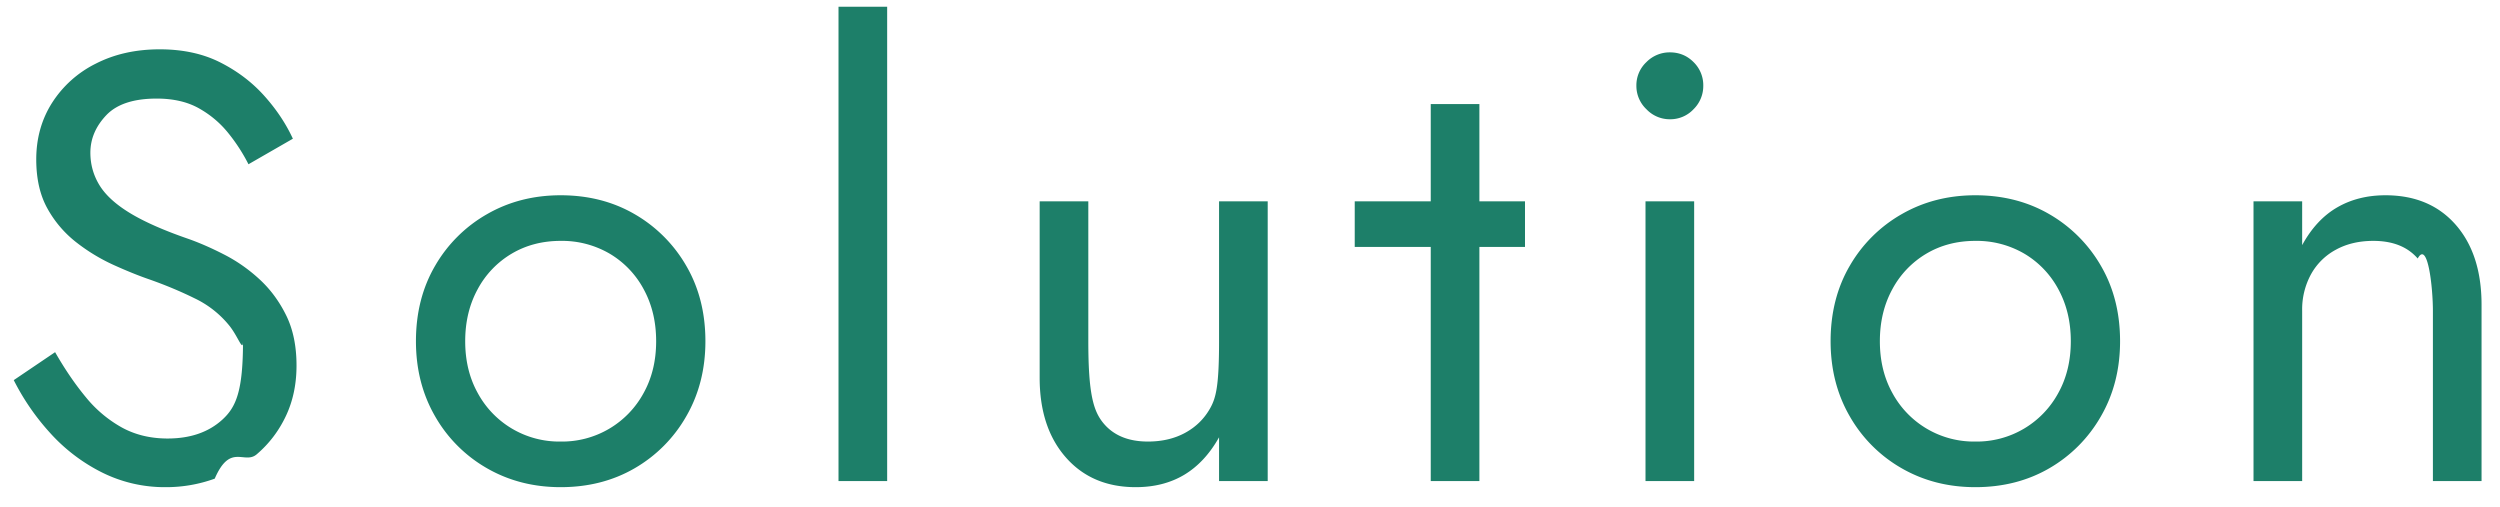 <svg xmlns="http://www.w3.org/2000/svg" width="74" height="15"><path fill="#1D7F69" fill-rule="evenodd" d="M72.014 14.24V9.2c0-.684-.151-2.1-.45-1.548-.301-.348-.738-.522-1.314-.522-.421 0-.79.087-1.107.261a1.824 1.824 0 0 0-.738.729 2.17 2.17 0 0 0-.261 1.08v5.04h-1.44V5.96h1.44v1.296c.275-.504.621-.876 1.035-1.116.414-.24.891-.36 1.431-.36.875 0 1.568.291 2.079.873.509.582.765 1.371.765 2.367v5.22h-1.44Zm-11.357-.378c-.642.372-1.371.558-2.187.558-.804 0-1.53-.186-2.178-.558a4.119 4.119 0 0 1-1.539-1.539c-.378-.654-.567-1.395-.567-2.223 0-.84.189-1.584.567-2.232a4.138 4.138 0 0 1 1.539-1.53c.648-.372 1.374-.558 2.178-.558.816 0 1.545.186 2.187.558a4.159 4.159 0 0 1 1.53 1.53c.378.648.567 1.392.567 2.232 0 .828-.189 1.569-.567 2.223a4.139 4.139 0 0 1-1.53 1.539Zm.27-5.301a2.703 2.703 0 0 0-1.008-1.053 2.792 2.792 0 0 0-1.449-.378c-.54 0-1.023.126-1.449.378a2.703 2.703 0 0 0-1.008 1.053c-.246.45-.369.963-.369 1.539s.123 1.086.369 1.53a2.742 2.742 0 0 0 2.457 1.44 2.742 2.742 0 0 0 2.457-1.44c.246-.444.369-.954.369-1.53 0-.576-.123-1.089-.369-1.539Zm-11.5-5.031a.95.95 0 0 1-.693-.297.95.95 0 0 1-.297-.693.94.94 0 0 1 .297-.702.964.964 0 0 1 .693-.288c.276 0 .51.096.702.288a.955.955 0 0 1 .288.702.964.964 0 0 1-.288.693.94.94 0 0 1-.702.297ZM43.79 14.24h-1.44V7.31H40.1V5.96h2.25V3.08h1.44v2.88h1.35v1.35h-1.35v6.93Zm-7.706-1.296c-.276.492-.618.861-1.026 1.107-.408.245-.888.369-1.44.369-.864 0-1.554-.294-2.07-.882-.516-.588-.774-1.374-.774-2.358V5.96h1.44v4.14c0 1.56.15 2.07.45 2.43.3.36.738.54 1.314.54.42 0 .789-.087 1.107-.261.318-.174.564-.417.738-.729.174-.312.261-.672.261-1.98V5.96h1.44v8.28h-1.44v-1.296ZM24.82.2h1.44v14.04h-1.44V.2Zm-6.037 13.662c-.642.372-1.371.558-2.187.558-.804 0-1.53-.186-2.178-.558a4.119 4.119 0 0 1-1.539-1.539c-.378-.654-.567-1.395-.567-2.223 0-.84.189-1.584.567-2.232a4.138 4.138 0 0 1 1.539-1.53c.648-.372 1.374-.558 2.178-.558.816 0 1.545.186 2.187.558a4.159 4.159 0 0 1 1.53 1.53c.378.648.567 1.392.567 2.232 0 .828-.189 1.569-.567 2.223a4.139 4.139 0 0 1-1.53 1.539Zm.27-5.301a2.703 2.703 0 0 0-1.008-1.053 2.792 2.792 0 0 0-1.449-.378c-.54 0-1.023.126-1.449.378a2.703 2.703 0 0 0-1.008 1.053c-.246.45-.369.963-.369 1.539s.123 1.086.369 1.53a2.742 2.742 0 0 0 2.457 1.44 2.742 2.742 0 0 0 2.457-1.44c.246-.444.369-.954.369-1.53 0-.576-.123-1.089-.369-1.539ZM3.854 6.311c.426.258 1.005.513 1.737.765.336.12.69.276 1.062.468.372.192.717.435 1.035.729.318.294.579.648.783 1.062.204.414.306.909.306 1.485 0 .552-.105 1.05-.315 1.494-.21.444-.498.822-.864 1.134-.366.312-.78-.348-1.242.72a4.207 4.207 0 0 1-1.449.252 4.151 4.151 0 0 1-1.899-.441 5.198 5.198 0 0 1-1.53-1.17 6.997 6.997 0 0 1-1.071-1.557l1.224-.828c.288.504.591.948.909 1.332a3.68 3.68 0 0 0 1.071.9c.396.216.846.324 1.35.324.672 0 1.212-.186 1.62-.558.408-.372.612-.846.612-2.322 0 .336-.132-.114-.396-.45a2.948 2.948 0 0 0-1.035-.819c-.426-.21-.879-.399-1.359-.567-.312-.108-.66-.249-1.044-.423a5.474 5.474 0 0 1-1.098-.666 3.277 3.277 0 0 1-.855-.999c-.222-.396-.333-.882-.333-1.458 0-.624.156-1.182.468-1.674a3.247 3.247 0 0 1 1.296-1.161c.552-.282 1.182-.423 1.89-.423.684 0 1.281.129 1.791.387s.945.588 1.305.99.642.825.846 1.269l-1.314.756a5.184 5.184 0 0 0-.594-.918c-.24-.3-.531-.546-.873-.738-.342-.192-.759-.288-1.251-.288-.684 0-1.182.165-1.494.495-.312.33-.468.699-.468 1.107 0 .348.09.669.27.963.18.294.483.57.909.828Zm46.293 7.929h-1.44V5.96h1.44v8.28Z"/></svg>